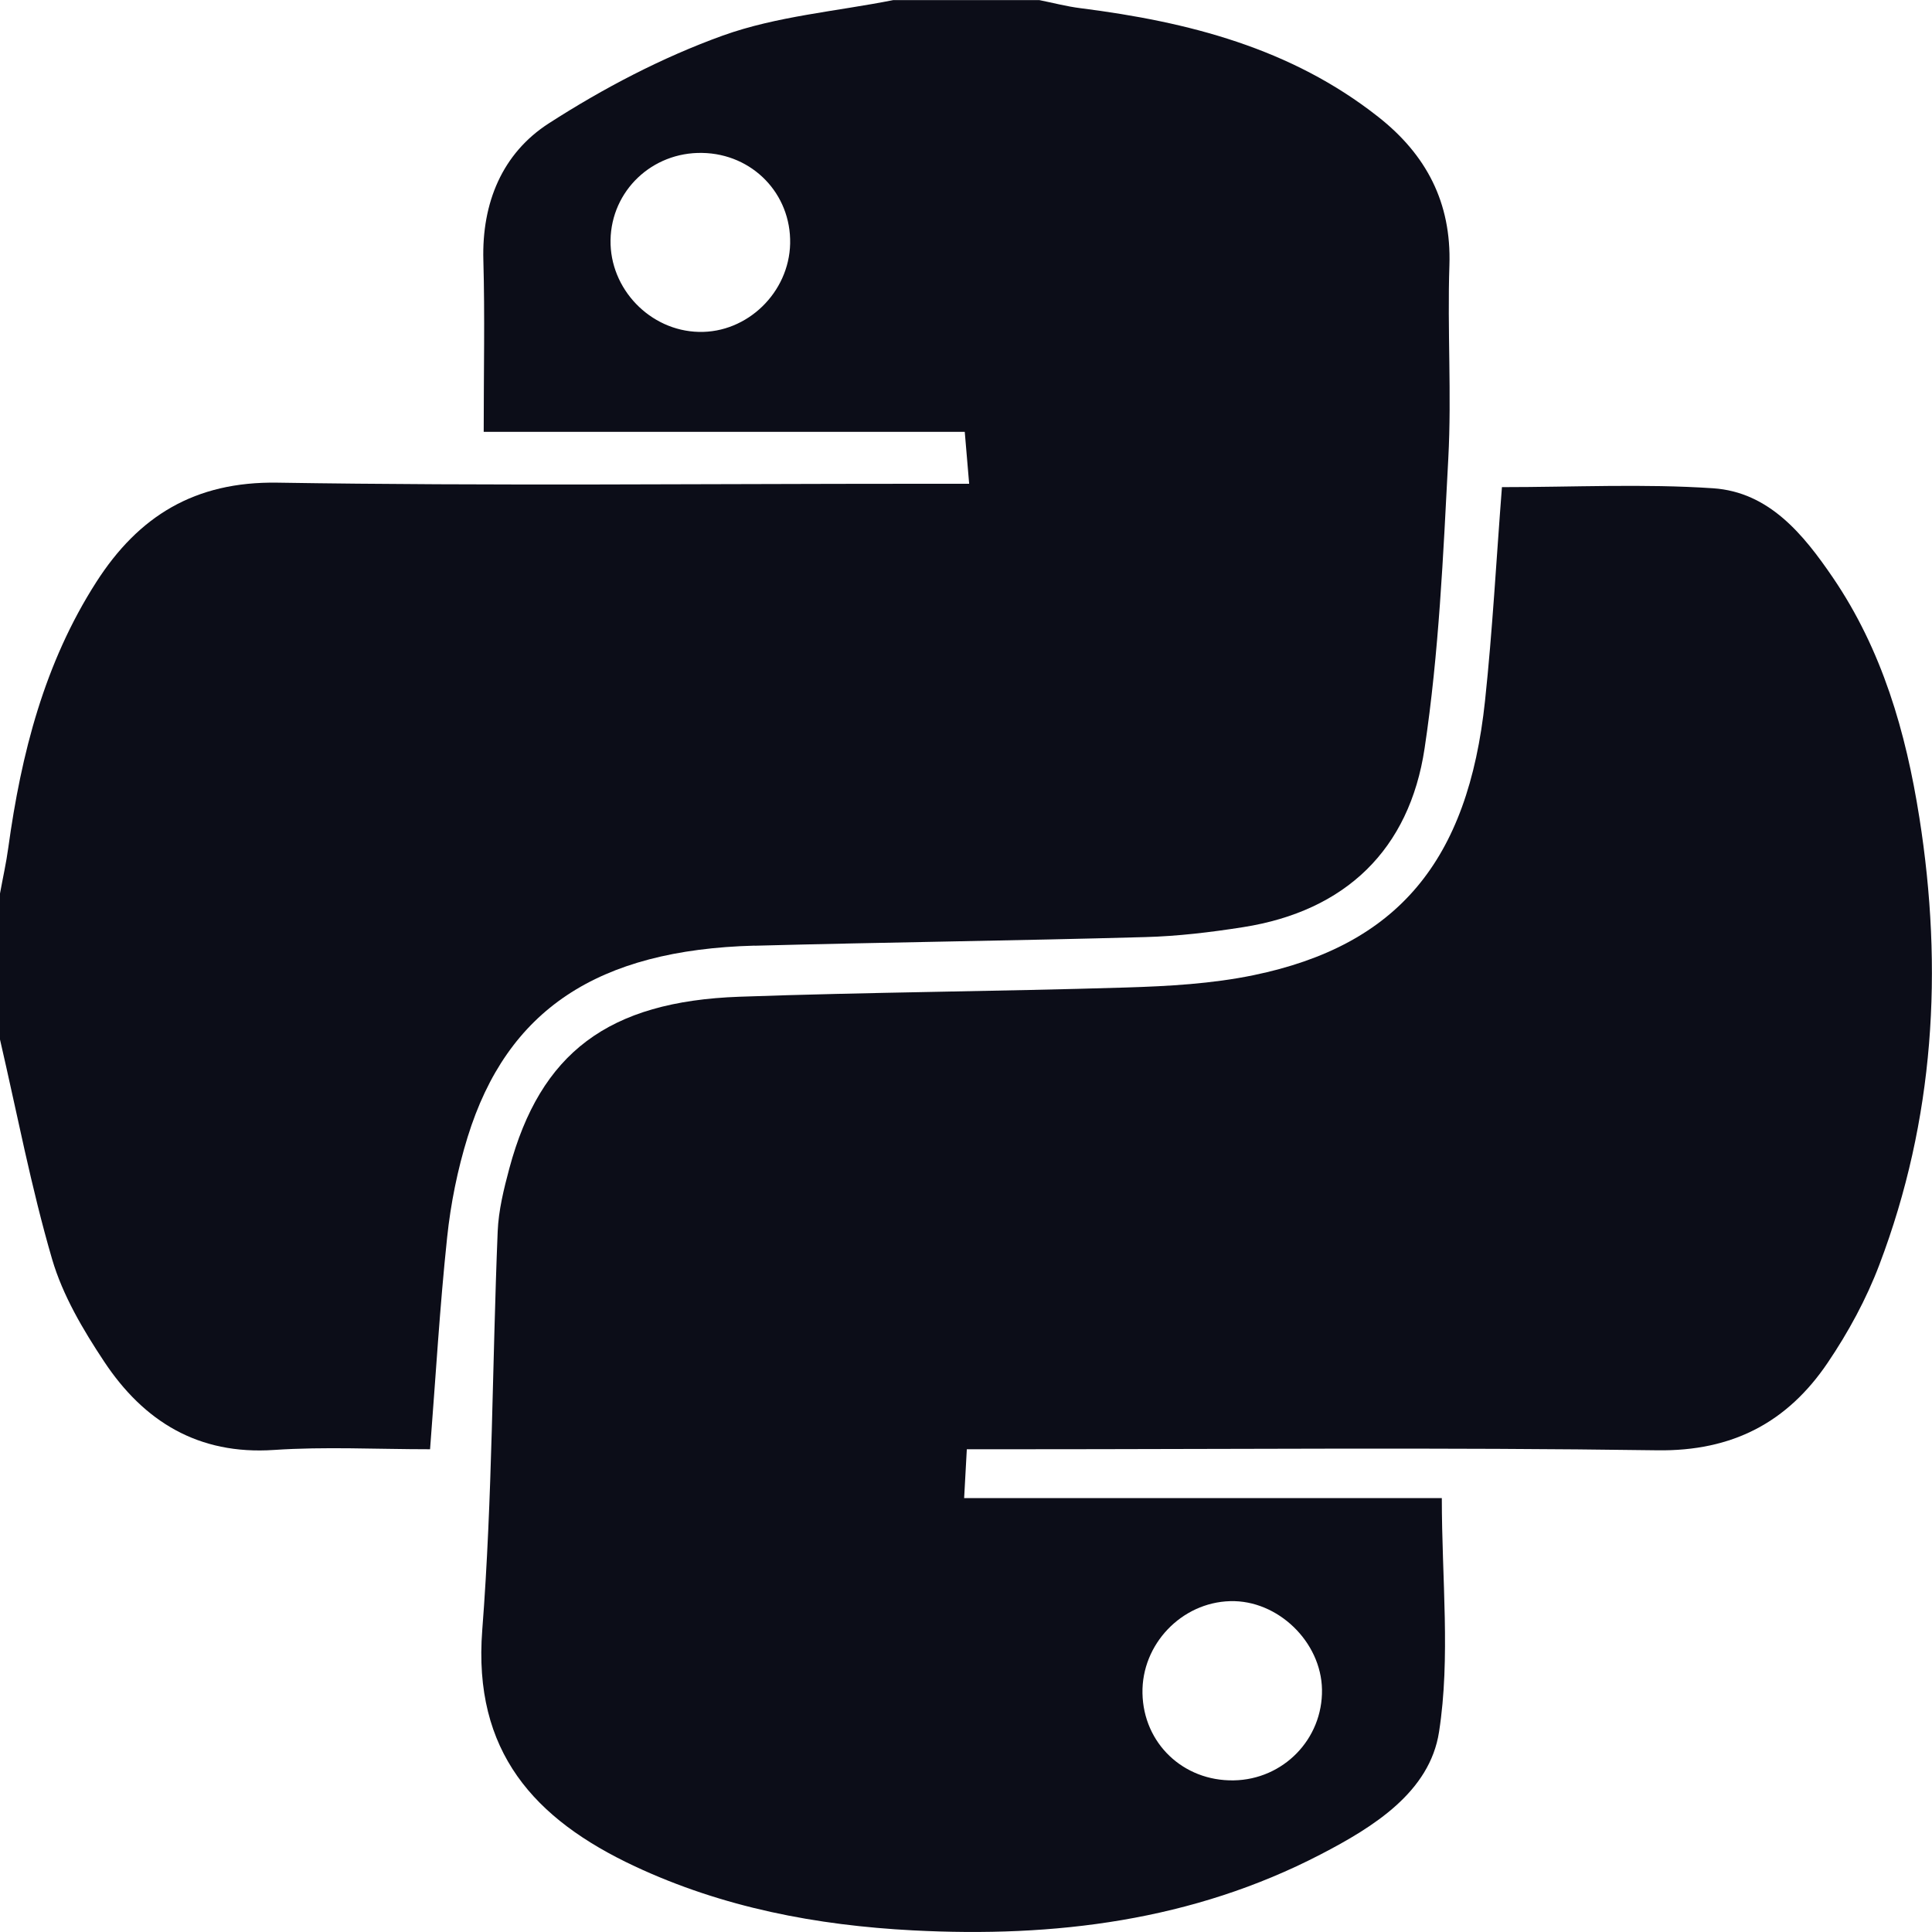 <svg width="85" height="85" viewBox="0 0 85 85" fill="none" xmlns="http://www.w3.org/2000/svg">
<g clip-path="url(#clip0_110_481)">
<path d="M33.195 41.608C38.923 41.456 44.65 41.388 50.377 41.228C51.816 41.19 53.262 41.016 54.689 40.792C59.21 40.082 62.007 37.367 62.675 32.932C63.309 28.722 63.495 24.432 63.719 20.168C63.87 17.343 63.673 14.5 63.768 11.667C63.859 8.907 62.747 6.804 60.641 5.145C56.8 2.115 52.275 0.961 47.542 0.361C46.931 0.285 46.332 0.125 45.724 0.004H39.302C36.794 0.501 34.182 0.71 31.802 1.564C29.127 2.529 26.542 3.884 24.147 5.426C22.101 6.743 21.194 8.918 21.266 11.451C21.334 13.888 21.281 16.333 21.281 18.999H42.445C42.513 19.796 42.563 20.381 42.639 21.284H40.312C30.945 21.284 21.574 21.383 12.206 21.235C8.566 21.178 6.096 22.708 4.236 25.609C1.951 29.174 0.934 33.16 0.364 37.299C0.273 37.974 0.121 38.639 0 39.311V45.735C0.748 48.962 1.366 52.223 2.292 55.397C2.759 56.992 3.655 58.507 4.585 59.908C6.327 62.535 8.722 64.016 12.051 63.792C14.298 63.64 16.56 63.761 18.921 63.761C19.171 60.55 19.349 57.486 19.672 54.441C19.828 52.952 20.131 51.453 20.575 50.021C22.31 44.429 26.284 41.79 33.195 41.604V41.608ZM30.744 14.602C28.595 14.553 26.826 12.708 26.861 10.562C26.899 8.391 28.69 6.686 30.895 6.728C33.104 6.766 34.808 8.524 34.763 10.714C34.717 12.871 32.873 14.655 30.747 14.602H30.744Z" fill="#0C0D18"/>
<path d="M84.442 35.958C83.85 32.203 82.806 28.593 80.639 25.411C79.345 23.513 77.834 21.649 75.371 21.482C72.319 21.277 69.245 21.432 66.079 21.432C65.833 24.591 65.666 27.72 65.335 30.833C64.588 37.887 61.483 41.593 55.156 42.903C53.323 43.282 51.414 43.389 49.531 43.446C43.868 43.62 38.198 43.651 32.535 43.852C26.75 44.057 23.775 46.327 22.409 51.403C22.166 52.311 21.934 53.248 21.896 54.179C21.657 60.026 21.668 65.888 21.217 71.716C20.803 77.061 23.502 80.038 27.931 82.111C31.814 83.926 35.932 84.708 40.156 84.928C46.392 85.254 52.465 84.51 58.101 81.587C60.432 80.379 62.903 78.842 63.312 76.196C63.821 72.915 63.434 69.498 63.434 65.91H42.418C42.464 65.079 42.494 64.49 42.536 63.761H44.76C54.143 63.761 63.529 63.674 72.907 63.807C76.225 63.856 78.639 62.573 80.407 59.961C81.314 58.621 82.112 57.155 82.685 55.64C85.11 49.254 85.501 42.66 84.442 35.955V35.958ZM54.124 70.444C56.215 70.387 58.128 72.232 58.162 74.335C58.196 76.511 56.465 78.291 54.279 78.329C52.055 78.367 50.305 76.697 50.264 74.495C50.222 72.346 51.979 70.501 54.124 70.444Z" fill="#0C0D18"/>
</g>
<defs>
<clipPath id="clip0_110_481">
<rect width="85" height="85" fill="white"/>
</clipPath>
</defs>
</svg>
